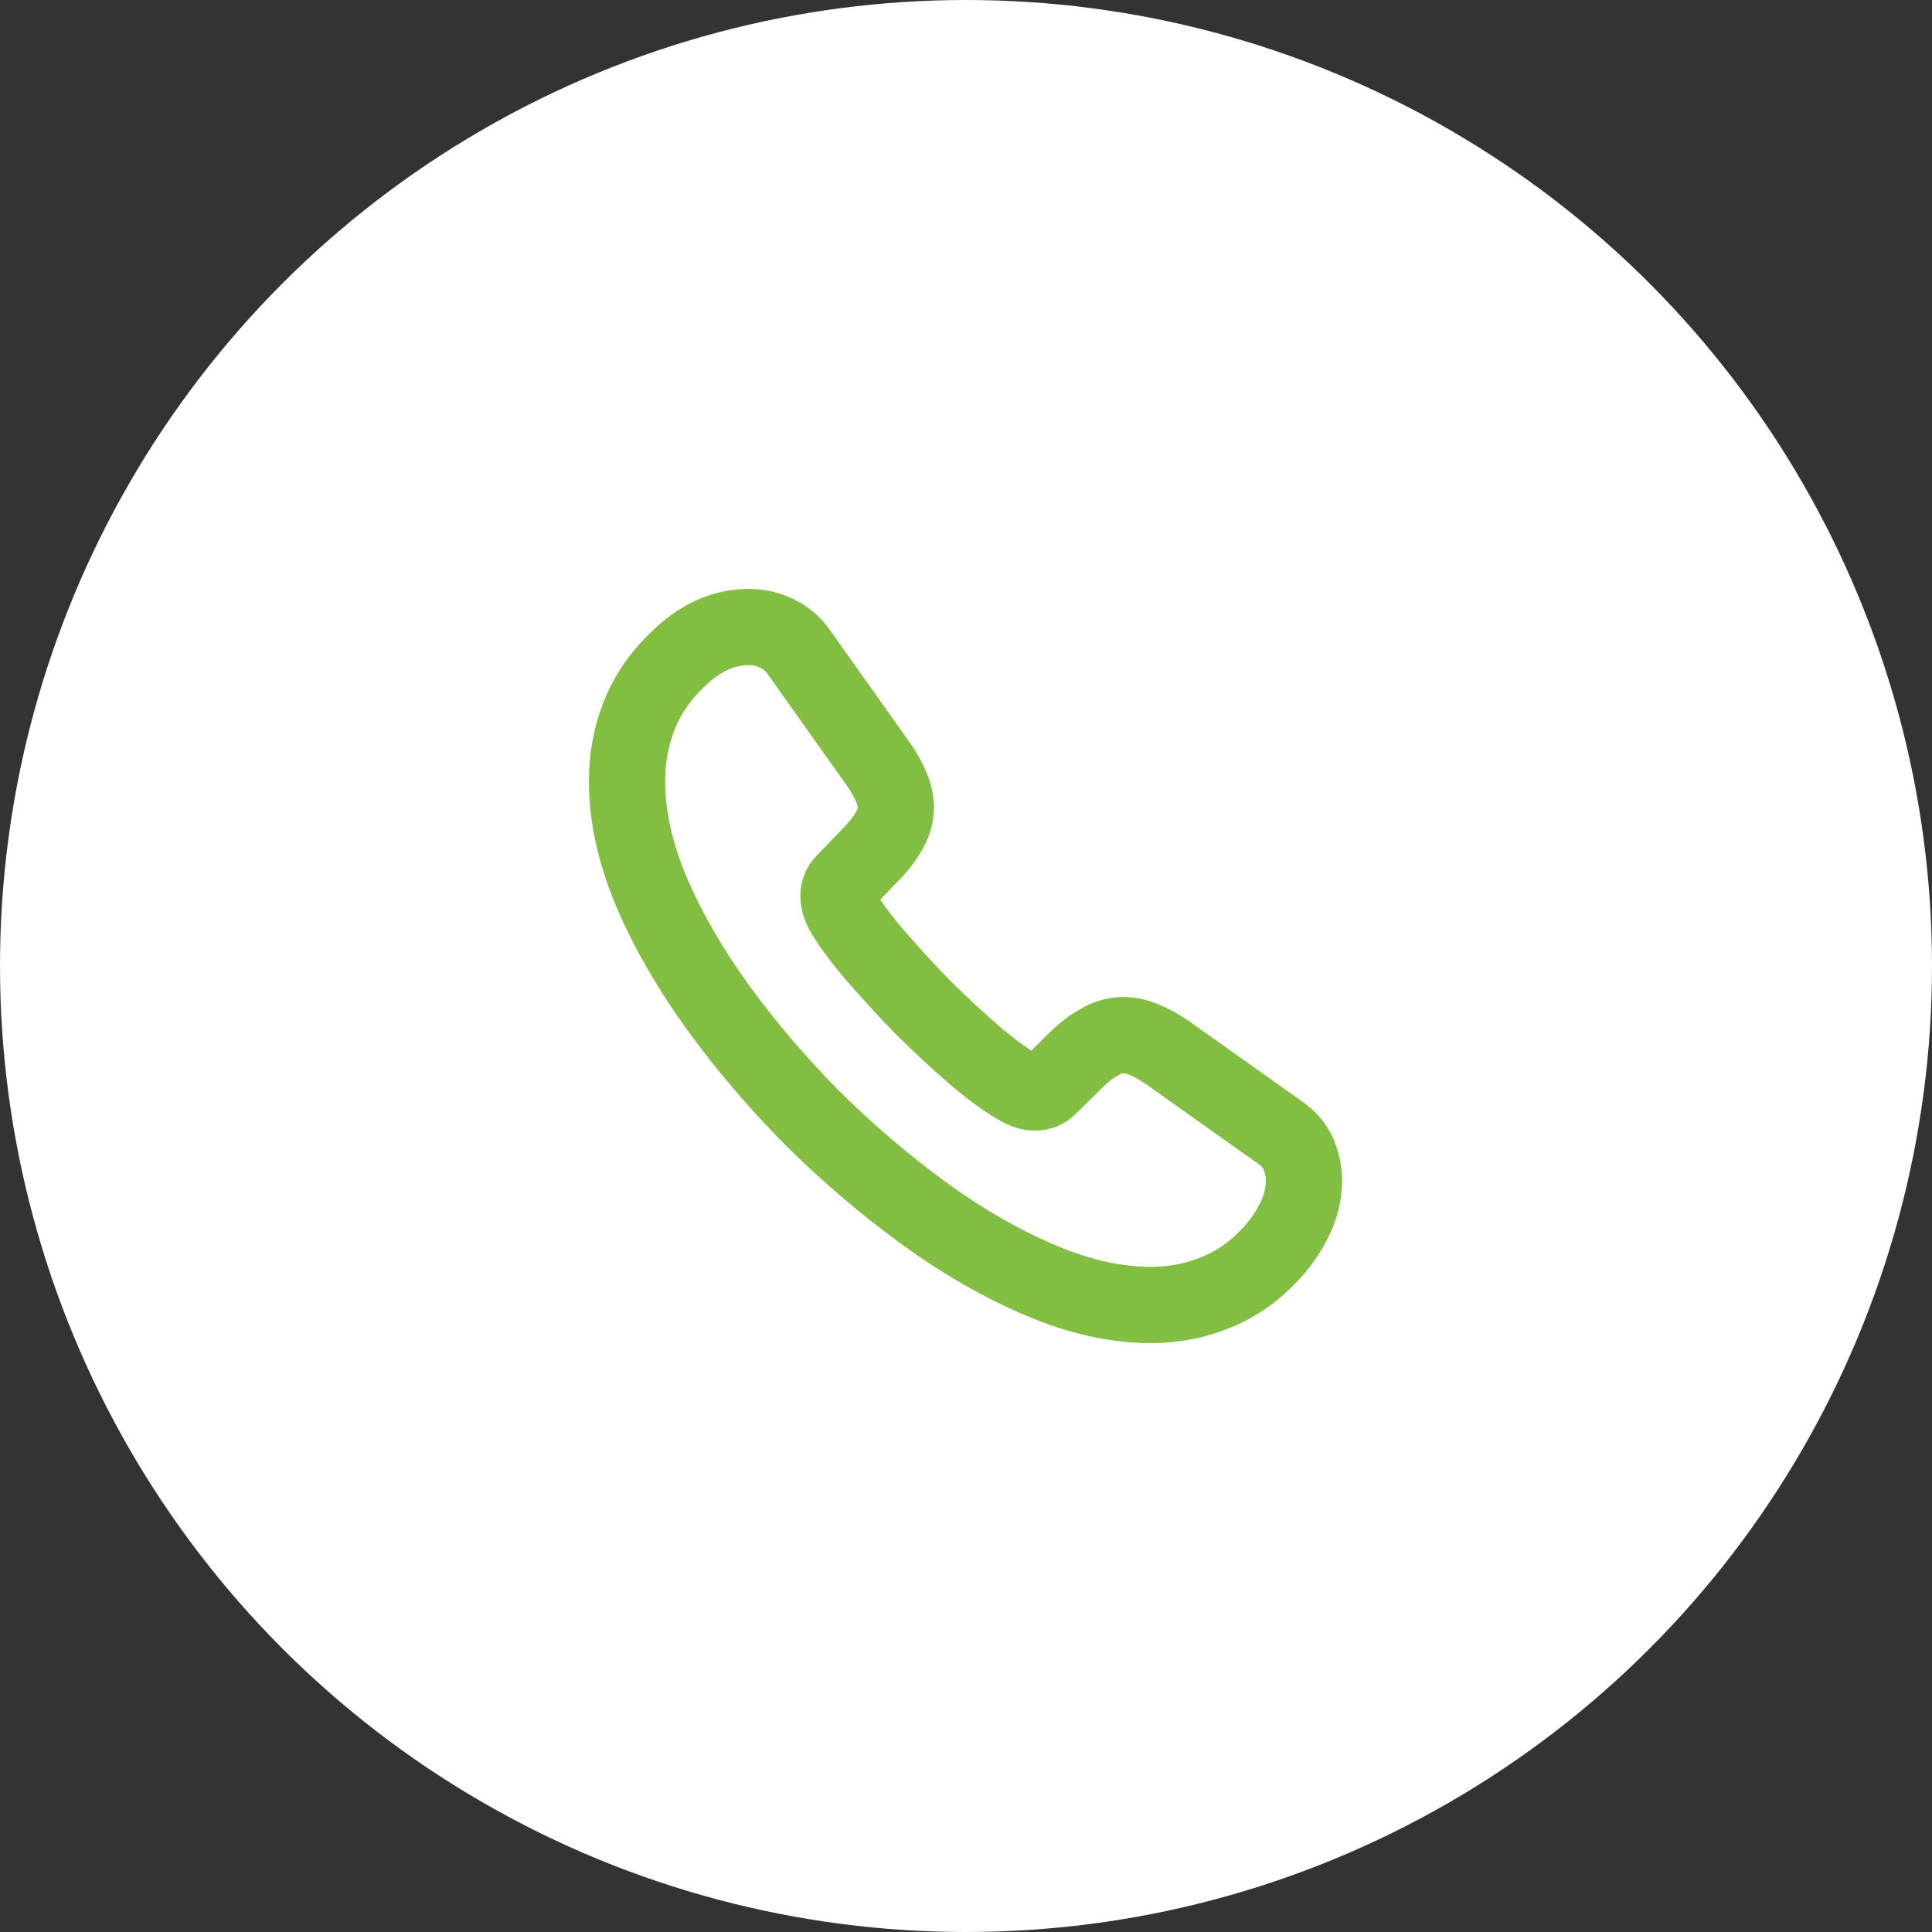 <?xml version="1.0" encoding="UTF-8"?> <svg xmlns="http://www.w3.org/2000/svg" width="38" height="38" viewBox="0 0 38 38" fill="none"><rect x="0" y="0" width="38" height="38" fill="#333333" stroke="none"/><circle cx="19" cy="19" r="19" fill="white"></circle><path d="M25.647 23.22C25.647 23.46 25.593 23.707 25.48 23.947C25.367 24.187 25.22 24.413 25.027 24.627C24.7 24.987 24.34 25.247 23.933 25.413C23.533 25.58 23.1 25.667 22.633 25.667C21.953 25.667 21.227 25.507 20.46 25.18C19.693 24.853 18.927 24.413 18.167 23.86C17.4 23.3 16.673 22.68 15.98 21.993C15.293 21.3 14.673 20.573 14.12 19.813C13.573 19.053 13.133 18.293 12.813 17.54C12.493 16.78 12.333 16.053 12.333 15.36C12.333 14.907 12.413 14.473 12.573 14.073C12.733 13.667 12.987 13.293 13.34 12.96C13.767 12.54 14.233 12.333 14.727 12.333C14.913 12.333 15.1 12.373 15.267 12.453C15.44 12.533 15.593 12.653 15.713 12.827L17.26 15.007C17.38 15.173 17.467 15.327 17.527 15.473C17.587 15.613 17.62 15.753 17.62 15.88C17.62 16.04 17.573 16.2 17.48 16.353C17.393 16.507 17.267 16.667 17.107 16.827L16.6 17.353C16.527 17.427 16.493 17.513 16.493 17.62C16.493 17.673 16.5 17.72 16.513 17.773C16.533 17.827 16.553 17.867 16.567 17.907C16.687 18.127 16.893 18.413 17.187 18.76C17.487 19.107 17.807 19.46 18.153 19.813C18.513 20.167 18.86 20.493 19.213 20.793C19.56 21.087 19.847 21.287 20.073 21.407C20.107 21.42 20.147 21.44 20.193 21.46C20.247 21.48 20.3 21.487 20.36 21.487C20.473 21.487 20.56 21.447 20.633 21.373L21.14 20.873C21.307 20.707 21.467 20.58 21.62 20.5C21.773 20.407 21.927 20.36 22.093 20.36C22.22 20.36 22.353 20.387 22.5 20.447C22.647 20.507 22.8 20.593 22.967 20.707L25.173 22.273C25.347 22.393 25.467 22.533 25.54 22.7C25.607 22.867 25.647 23.033 25.647 23.22Z" stroke="#81BE41" stroke-width="1.5" stroke-miterlimit="10"></path></svg> 